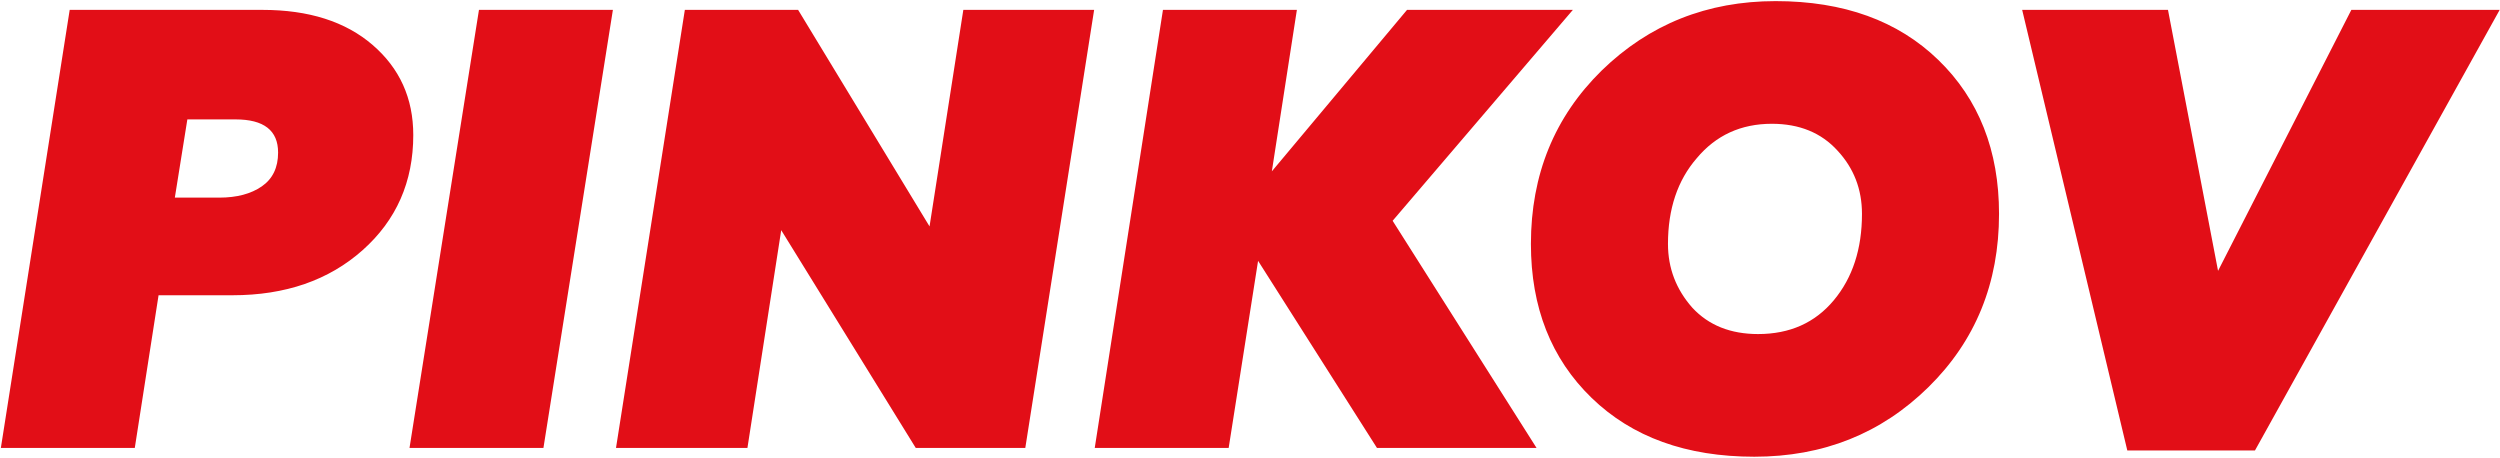 <?xml version="1.0" encoding="UTF-8"?> <svg xmlns="http://www.w3.org/2000/svg" xmlns:xlink="http://www.w3.org/1999/xlink" width="759px" height="139px" viewBox="0 0 759 139"> <!-- Generator: Sketch 64 (93537) - https://sketch.com --> <title>PINKOV</title> <desc>Created with Sketch.</desc> <g id="case" stroke="none" stroke-width="1" fill="none" fill-rule="evenodd"> <path d="M40.92,136 L48.14,89.64 L70.56,89.64 C86.647,89.64 99.82,85.08 110.08,75.96 C120.34,66.84 125.47,55.187 125.47,41 C125.47,29.853 121.353,20.733 113.12,13.64 C104.887,6.547 93.74,3 79.68,3 L79.68,3 L21.16,3 L0.26,136 L40.92,136 Z M66.57,60 L53.08,60 L56.88,36.25 L71.51,36.25 C80.123,36.25 84.43,39.607 84.43,46.32 C84.43,50.88 82.783,54.3 79.49,56.58 C76.197,58.86 71.89,60 66.57,60 L66.57,60 Z M164.984,136 L186.074,3 L145.414,3 L124.324,136 L164.984,136 Z M226.918,136 L237.178,69.88 L278.028,136 L311.278,136 L332.178,3 L292.468,3 L282.208,68.74 L242.308,3 L207.918,3 L187.018,136 L226.918,136 Z M373.022,136 L381.952,79.19 L418.052,136 L466.502,136 L422.802,67.03 L477.522,3 L427.172,3 L386.132,52.02 L393.732,3 L353.072,3 L332.362,136 L373.022,136 Z M532.616,138.66 C553.516,138.66 571.123,131.63 585.436,117.57 C599.75,103.51 606.906,85.967 606.906,64.94 C606.906,45.687 600.763,30.107 588.476,18.2 C576.19,6.293 559.723,0.34 539.076,0.34 C518.303,0.34 500.696,7.37 486.256,21.43 C471.943,35.49 464.786,53.033 464.786,74.06 C464.786,93.313 470.93,108.893 483.216,120.8 C495.503,132.707 511.97,138.66 532.616,138.66 Z M533.756,101.42 C525.396,101.42 518.746,98.76 513.806,93.44 C508.866,87.867 506.396,81.407 506.396,74.06 C506.396,63.42 509.31,54.743 515.136,48.03 C520.963,41.063 528.563,37.58 537.936,37.58 C546.296,37.58 552.946,40.303 557.886,45.75 C562.826,51.07 565.296,57.467 565.296,64.94 C565.296,75.58 562.446,84.32 556.746,91.16 C551.046,98 543.383,101.42 533.756,101.42 Z M684.61,136.76 L758.9,3 L713.87,3 L673.4,82.23 L658.2,3 L613.93,3 L645.85,136.76 L684.61,136.76 Z" id="PINKOV" fill="#E20E17" fill-rule="nonzero"></path> </g> </svg> 